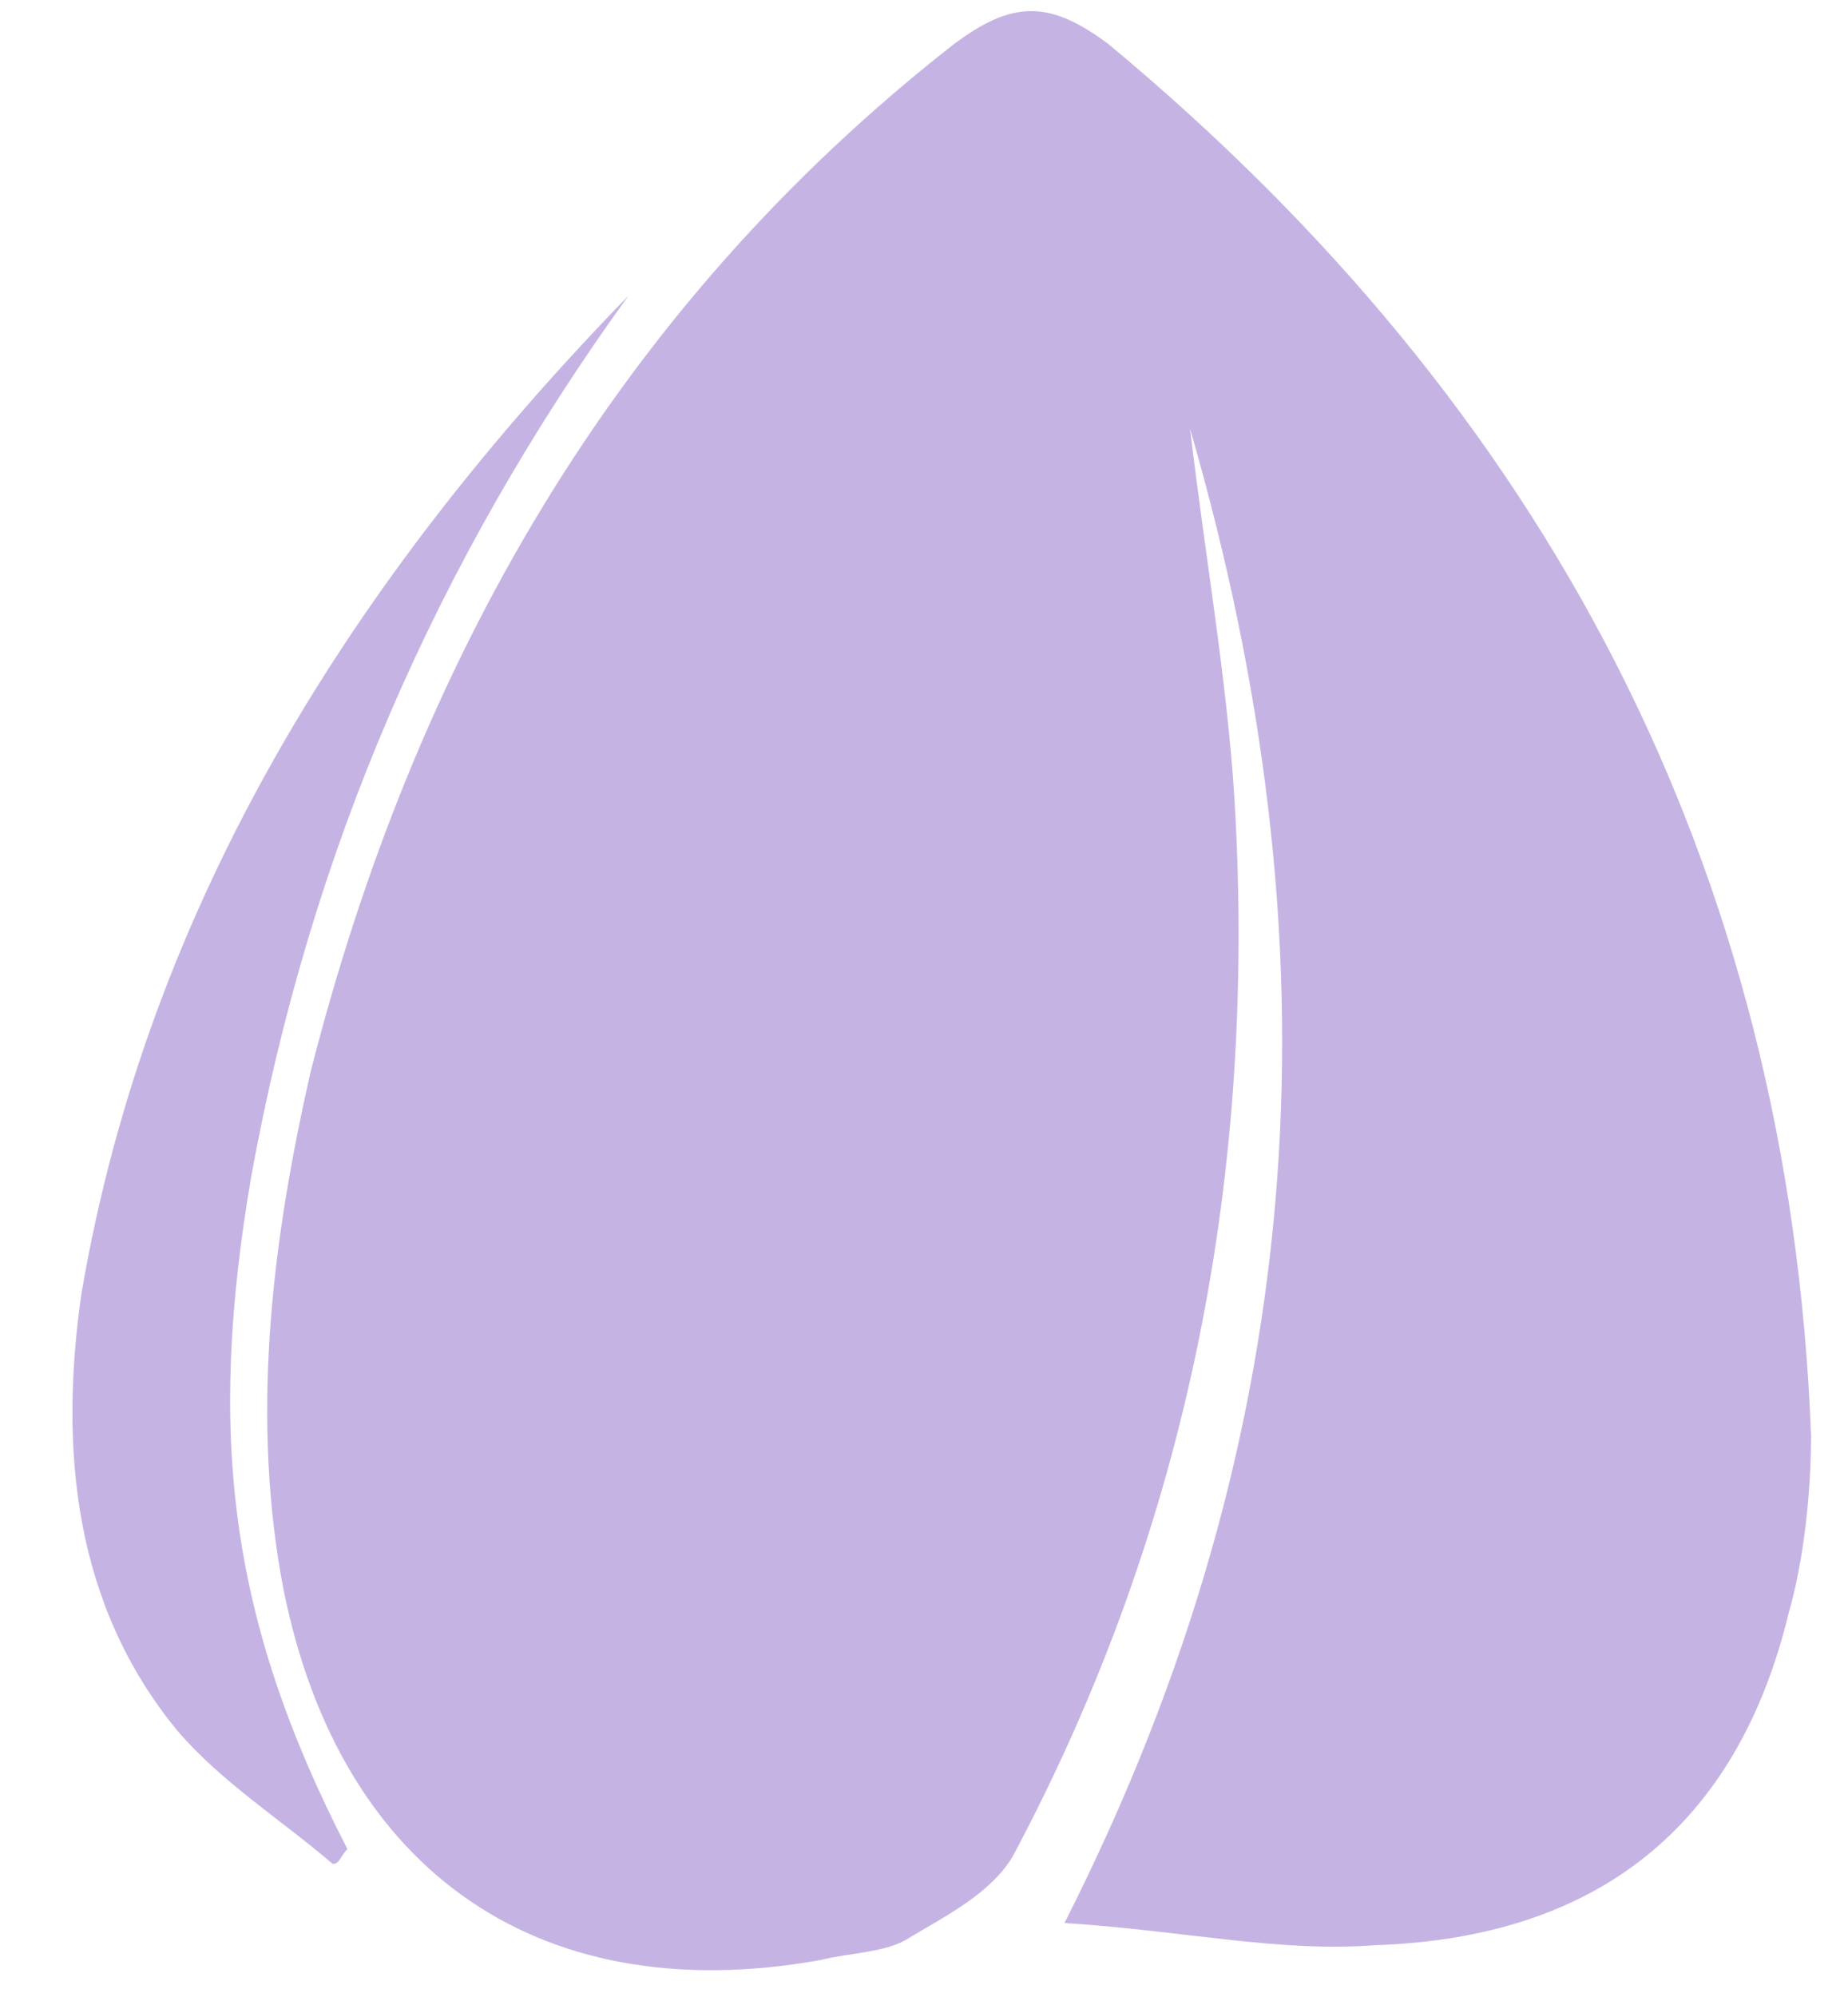 
<svg width="25px" height="27px" viewBox="0 0 25 27" version="1.1" xmlns="http://www.w3.org/2000/svg" xmlns:xlink="http://www.w3.org/1999/xlink">
    <g id="Page-1" stroke="none" stroke-width="1" fill="none" fill-rule="evenodd">
        <g id="Seeds_A_lav-01" fill="#C5B4E3" fill-rule="nonzero">
            <path d="M14.4,26 C17.8,19.3 18.1,12.7 16.1,5.8 C16.3,7.5 16.6,9.2 16.7,10.8 C17,15.8 16.1,20.6 13.7,25.1 C13.4,25.6 12.8,25.9 12.3,26.2 C12,26.4 11.5,26.4 11.1,26.5 C7.2,27.2 4.5,25.2 3.8,21.3 C3.4,19 3.7,16.7 4.2,14.5 C5.6,9 8.3,4.2 12.9,0.6 C13.7,0 14.2,0 15,0.6 C20.9,5.5 24.2,11.7 24.5,19.4 C24.5,20.2 24.4,21.1 24.2,21.8 C23.5,24.7 21.6,26.2 18.6,26.3 C17.3,26.4 16,26.1 14.4,26 Z" id="Path"></path>
            <path d="M8.5,4 C5.9,7.6 4.2,11.5 3.4,15.9 C2.8,19.4 3.1,21.9 4.7,25 C4.6,25.1 4.6,25.2 4.5,25.2 C3.8,24.6 3,24.1 2.4,23.4 C1,21.7 0.8,19.6 1.1,17.5 C2,12.2 4.8,7.8 8.5,4 Z" id="Path"></path>
        </g>
    </g>
</svg>